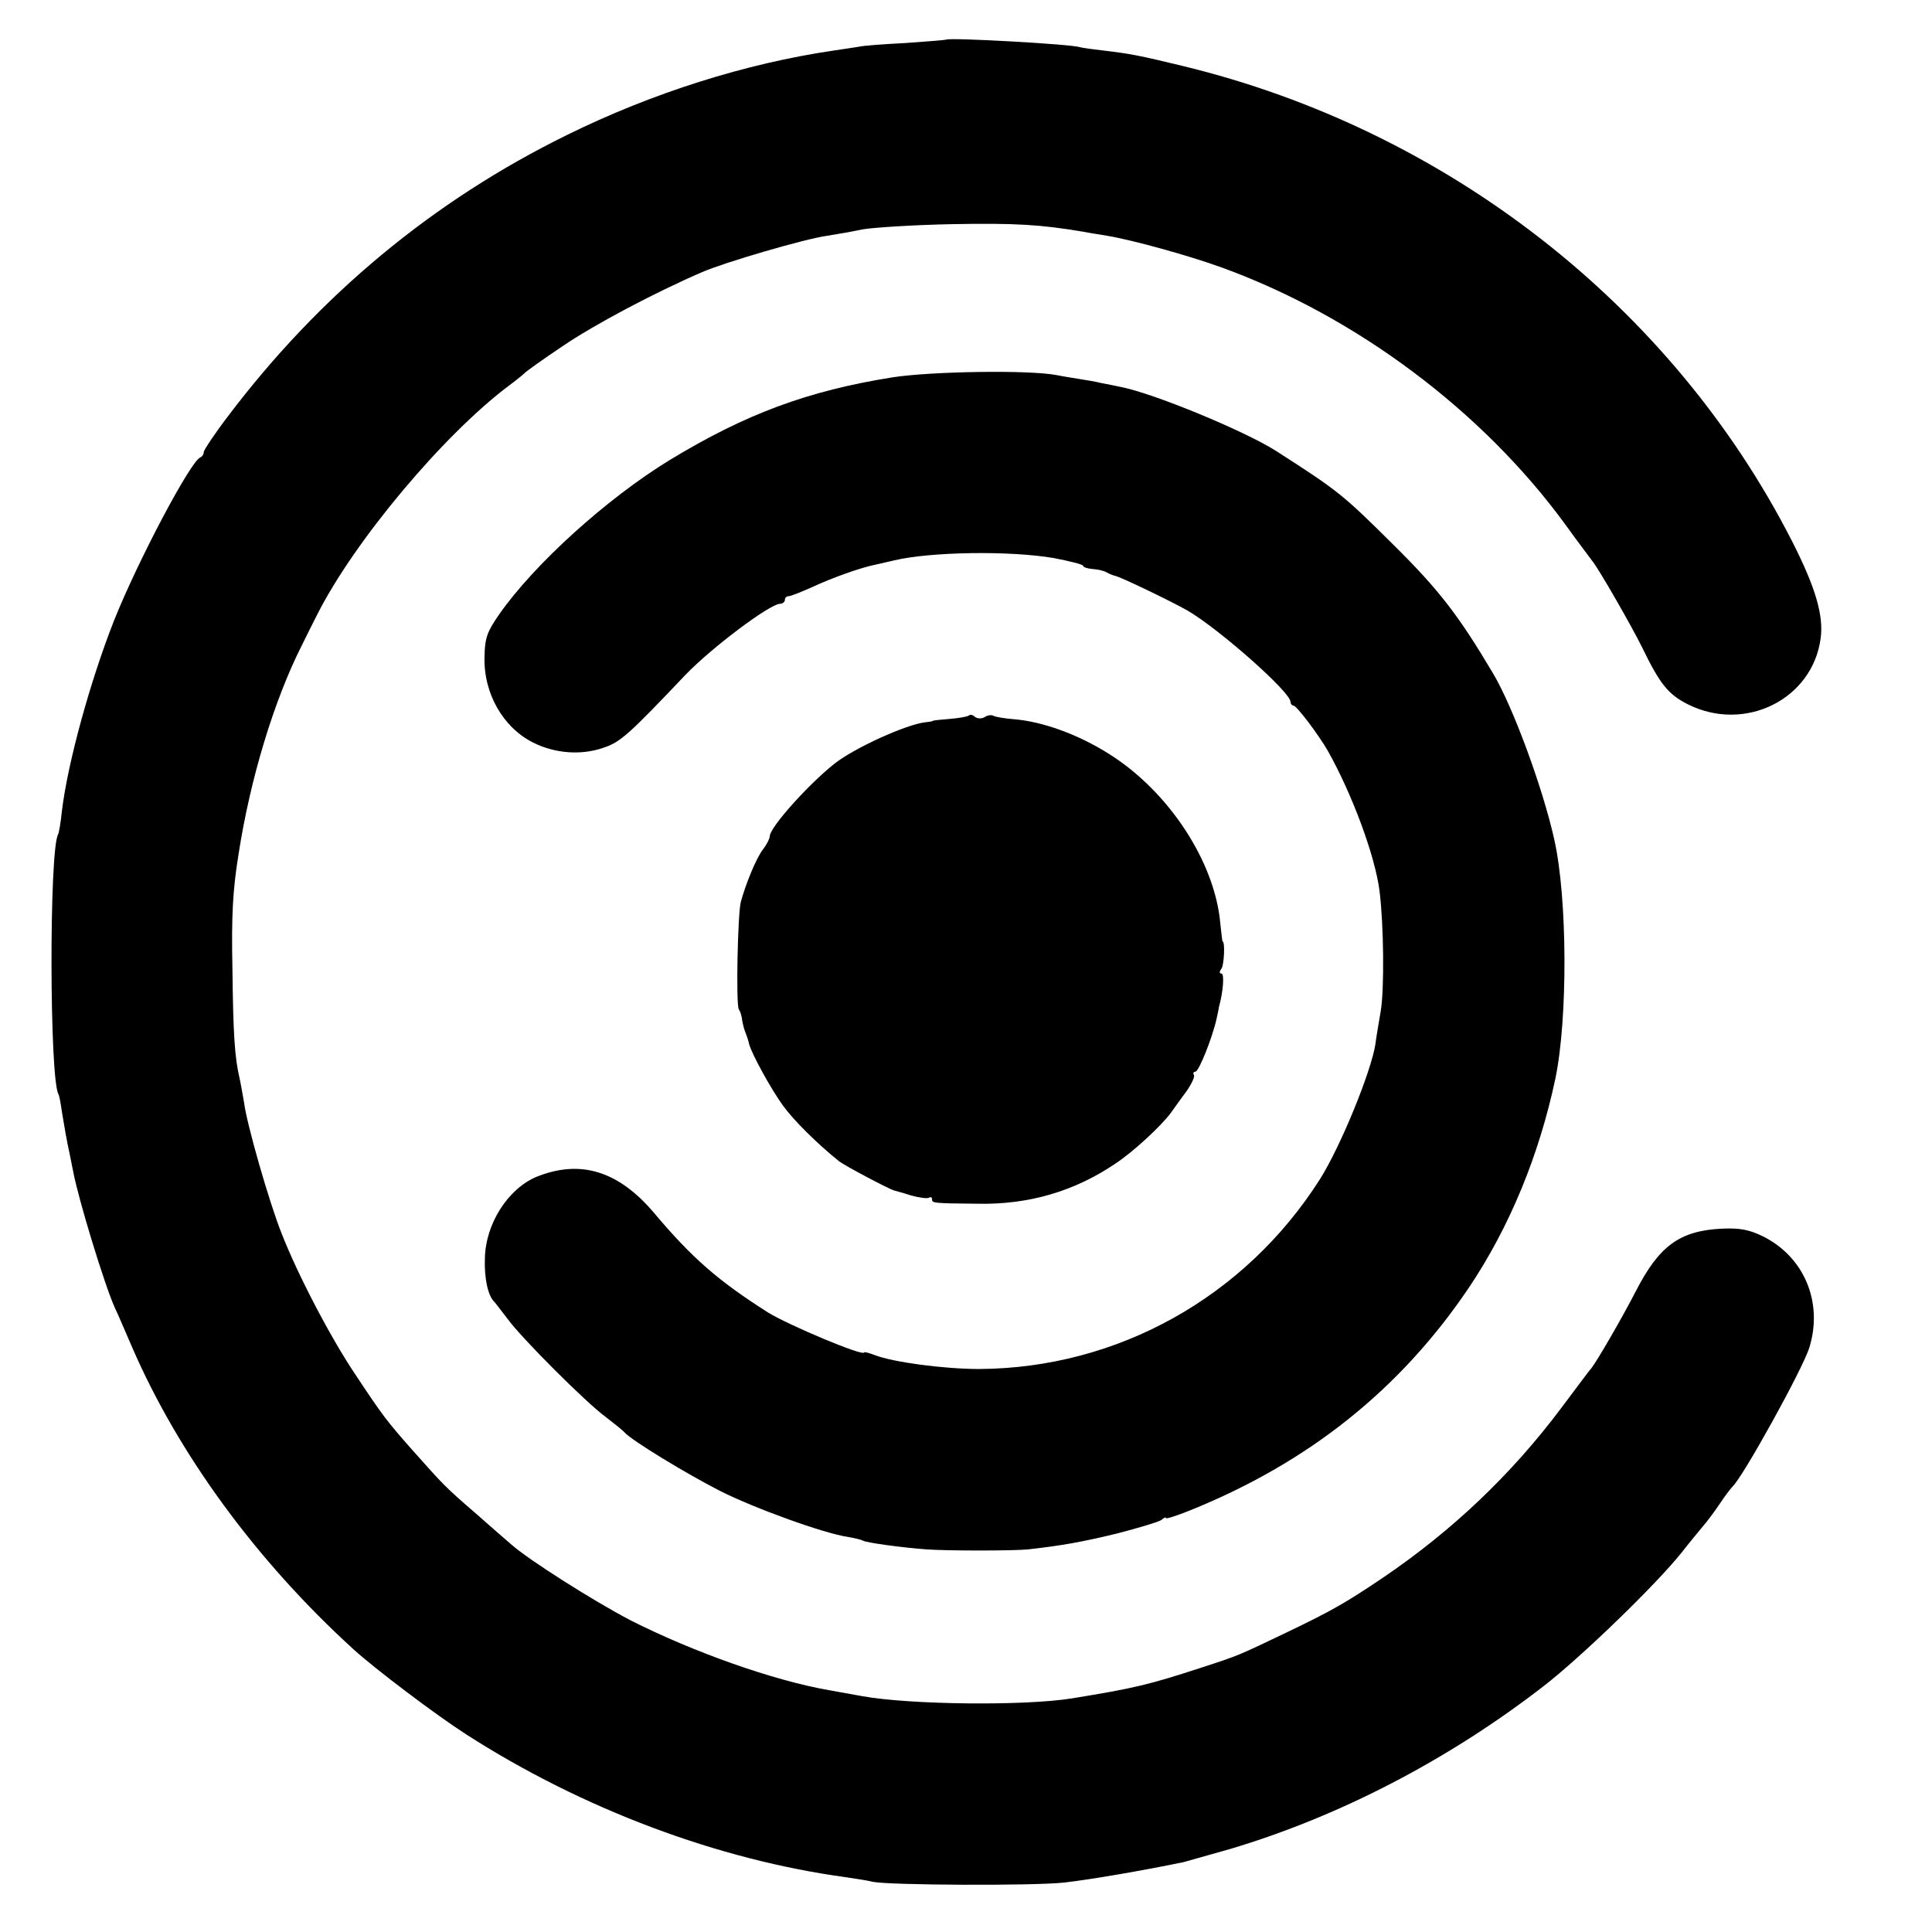 <?xml version="1.0" standalone="no"?>
<!DOCTYPE svg PUBLIC "-//W3C//DTD SVG 20010904//EN"
 "http://www.w3.org/TR/2001/REC-SVG-20010904/DTD/svg10.dtd">
<svg version="1.0" xmlns="http://www.w3.org/2000/svg"
 width="512pt" height="512pt" viewBox="0 0 512 512"
 preserveAspectRatio="xMidYMid meet">
<g transform="translate(0,512) scale(0.1,-0.1)"
fill="#000000" stroke="none">
<path d="M2508 5015 c-2 -1 -50 -5 -108 -9 -58 -3 -114 -7 -125 -10 -11 -2
-41 -6 -66 -10 -232 -34 -480 -112 -707 -224 -354 -174 -655 -424 -897 -744
-36 -47 -65 -91 -65 -96 0 -6 -4 -12 -9 -14 -26 -10 -166 -275 -229 -433 -63
-160 -123 -378 -138 -505 -3 -30 -8 -58 -10 -61 -24 -41 -23 -649 1 -689 2 -3
6 -24 9 -46 7 -42 12 -73 21 -114 3 -14 7 -34 9 -45 14 -74 83 -300 110 -360
8 -16 28 -64 46 -105 123 -284 330 -567 587 -801 57 -52 220 -175 298 -225
308 -198 668 -333 1008 -379 27 -4 59 -9 70 -12 42 -9 423 -11 507 -2 70 8
204 31 316 54 11 3 67 19 124 35 289 86 578 236 830 431 101 78 300 271 366
354 21 27 47 58 56 69 10 11 30 38 45 60 15 23 31 43 34 46 27 24 187 313 204
369 37 120 -14 241 -124 295 -35 17 -60 22 -106 20 -113 -5 -168 -45 -230
-166 -36 -70 -101 -182 -117 -203 -5 -5 -41 -54 -81 -107 -132 -176 -289 -325
-472 -449 -98 -66 -134 -87 -255 -145 -130 -62 -124 -60 -225 -93 -141 -46
-179 -55 -345 -82 -124 -20 -428 -17 -555 6 -16 3 -56 10 -89 16 -148 26 -359
101 -525 185 -96 50 -270 160 -316 201 -12 10 -54 47 -95 83 -80 69 -86 76
-167 167 -69 78 -80 93 -151 200 -66 98 -154 267 -196 375 -33 83 -92 289 -99
345 -4 22 -9 52 -12 65 -13 56 -17 115 -19 288 -3 145 1 212 16 305 31 202 95
411 168 555 11 22 29 59 41 82 98 194 335 477 509 607 19 14 37 29 40 32 3 4
48 36 100 71 85 58 246 143 371 197 60 26 272 88 330 96 24 4 67 11 94 17 28
5 136 12 240 14 165 3 232 -1 345 -20 14 -3 43 -7 65 -11 66 -11 215 -52 303
-84 355 -129 691 -380 911 -682 33 -46 66 -89 71 -96 16 -19 105 -174 132
-229 47 -97 69 -124 120 -150 152 -77 332 13 353 175 8 61 -14 135 -76 257
-319 625 -916 1090 -1614 1259 -115 28 -142 33 -210 41 -27 3 -56 7 -63 9 -22
8 -347 26 -354 20z"/>
<path d="M2365 4120 c-225 -36 -389 -97 -590 -219 -167 -102 -360 -277 -452
-409 -32 -46 -38 -62 -39 -112 -3 -97 49 -188 129 -228 58 -29 127 -34 185
-14 46 15 67 34 218 193 68 71 224 189 252 189 6 0 12 5 12 10 0 6 4 10 10 10
5 0 33 11 62 24 54 25 129 52 170 60 13 3 34 8 48 11 97 23 307 26 423 6 42
-8 77 -17 77 -20 0 -4 12 -8 26 -9 14 -1 31 -5 37 -9 7 -4 17 -8 22 -9 13 -2
150 -68 192 -92 84 -49 273 -216 273 -242 0 -5 4 -10 8 -10 8 0 65 -75 91
-120 64 -114 125 -277 137 -372 11 -88 13 -259 3 -318 -5 -30 -12 -69 -14 -87
-11 -72 -92 -271 -147 -358 -199 -313 -537 -501 -903 -503 -93 0 -229 18 -277
37 -16 6 -28 9 -28 7 0 -12 -200 72 -255 106 -132 84 -201 144 -302 264 -95
112 -196 142 -312 95 -75 -32 -134 -124 -136 -215 -2 -53 8 -100 25 -116 3 -3
18 -23 35 -45 37 -51 207 -221 260 -260 22 -17 45 -35 50 -41 20 -22 163 -109
253 -155 91 -46 276 -113 339 -122 17 -3 35 -7 40 -10 8 -5 100 -18 168 -23
53 -4 232 -4 270 0 88 10 140 19 235 42 58 15 111 31 118 36 6 6 12 8 12 5 0
-3 28 6 63 20 315 127 558 321 740 591 108 161 186 351 229 554 33 159 32 478
-3 633 -30 136 -110 353 -162 440 -92 155 -143 221 -263 340 -136 135 -147
144 -314 251 -84 53 -326 153 -412 169 -13 3 -35 7 -50 10 -15 4 -42 8 -60 11
-18 3 -44 7 -58 10 -74 14 -331 10 -435 -6z"/>
<path d="M2568 3224 c-3 -3 -26 -7 -49 -9 -24 -2 -45 -4 -46 -5 -2 -2 -11 -3
-20 -4 -50 -5 -191 -69 -243 -111 -69 -55 -170 -168 -170 -191 0 -6 -8 -22
-18 -35 -18 -23 -46 -92 -59 -140 -8 -34 -13 -272 -5 -284 4 -5 8 -19 9 -30 2
-11 6 -27 10 -35 3 -8 7 -20 8 -26 6 -25 58 -120 90 -164 29 -40 92 -102 148
-147 15 -12 136 -76 147 -78 3 -1 23 -6 44 -13 22 -6 43 -9 48 -6 4 3 8 1 8
-4 0 -10 0 -11 120 -12 136 -3 258 33 367 107 48 32 120 99 146 134 9 13 28
39 42 58 13 19 22 38 19 42 -3 5 -1 9 4 9 9 0 45 90 56 140 3 14 6 27 6 30 12
43 15 90 7 90 -6 0 -6 5 0 13 7 9 10 72 3 72 -1 0 -3 21 -6 47 -14 164 -137
351 -295 450 -82 52 -177 86 -252 92 -25 2 -49 6 -54 9 -5 3 -15 2 -23 -3 -8
-5 -19 -5 -26 0 -6 6 -13 7 -16 4z"/>
</g>
</svg>
